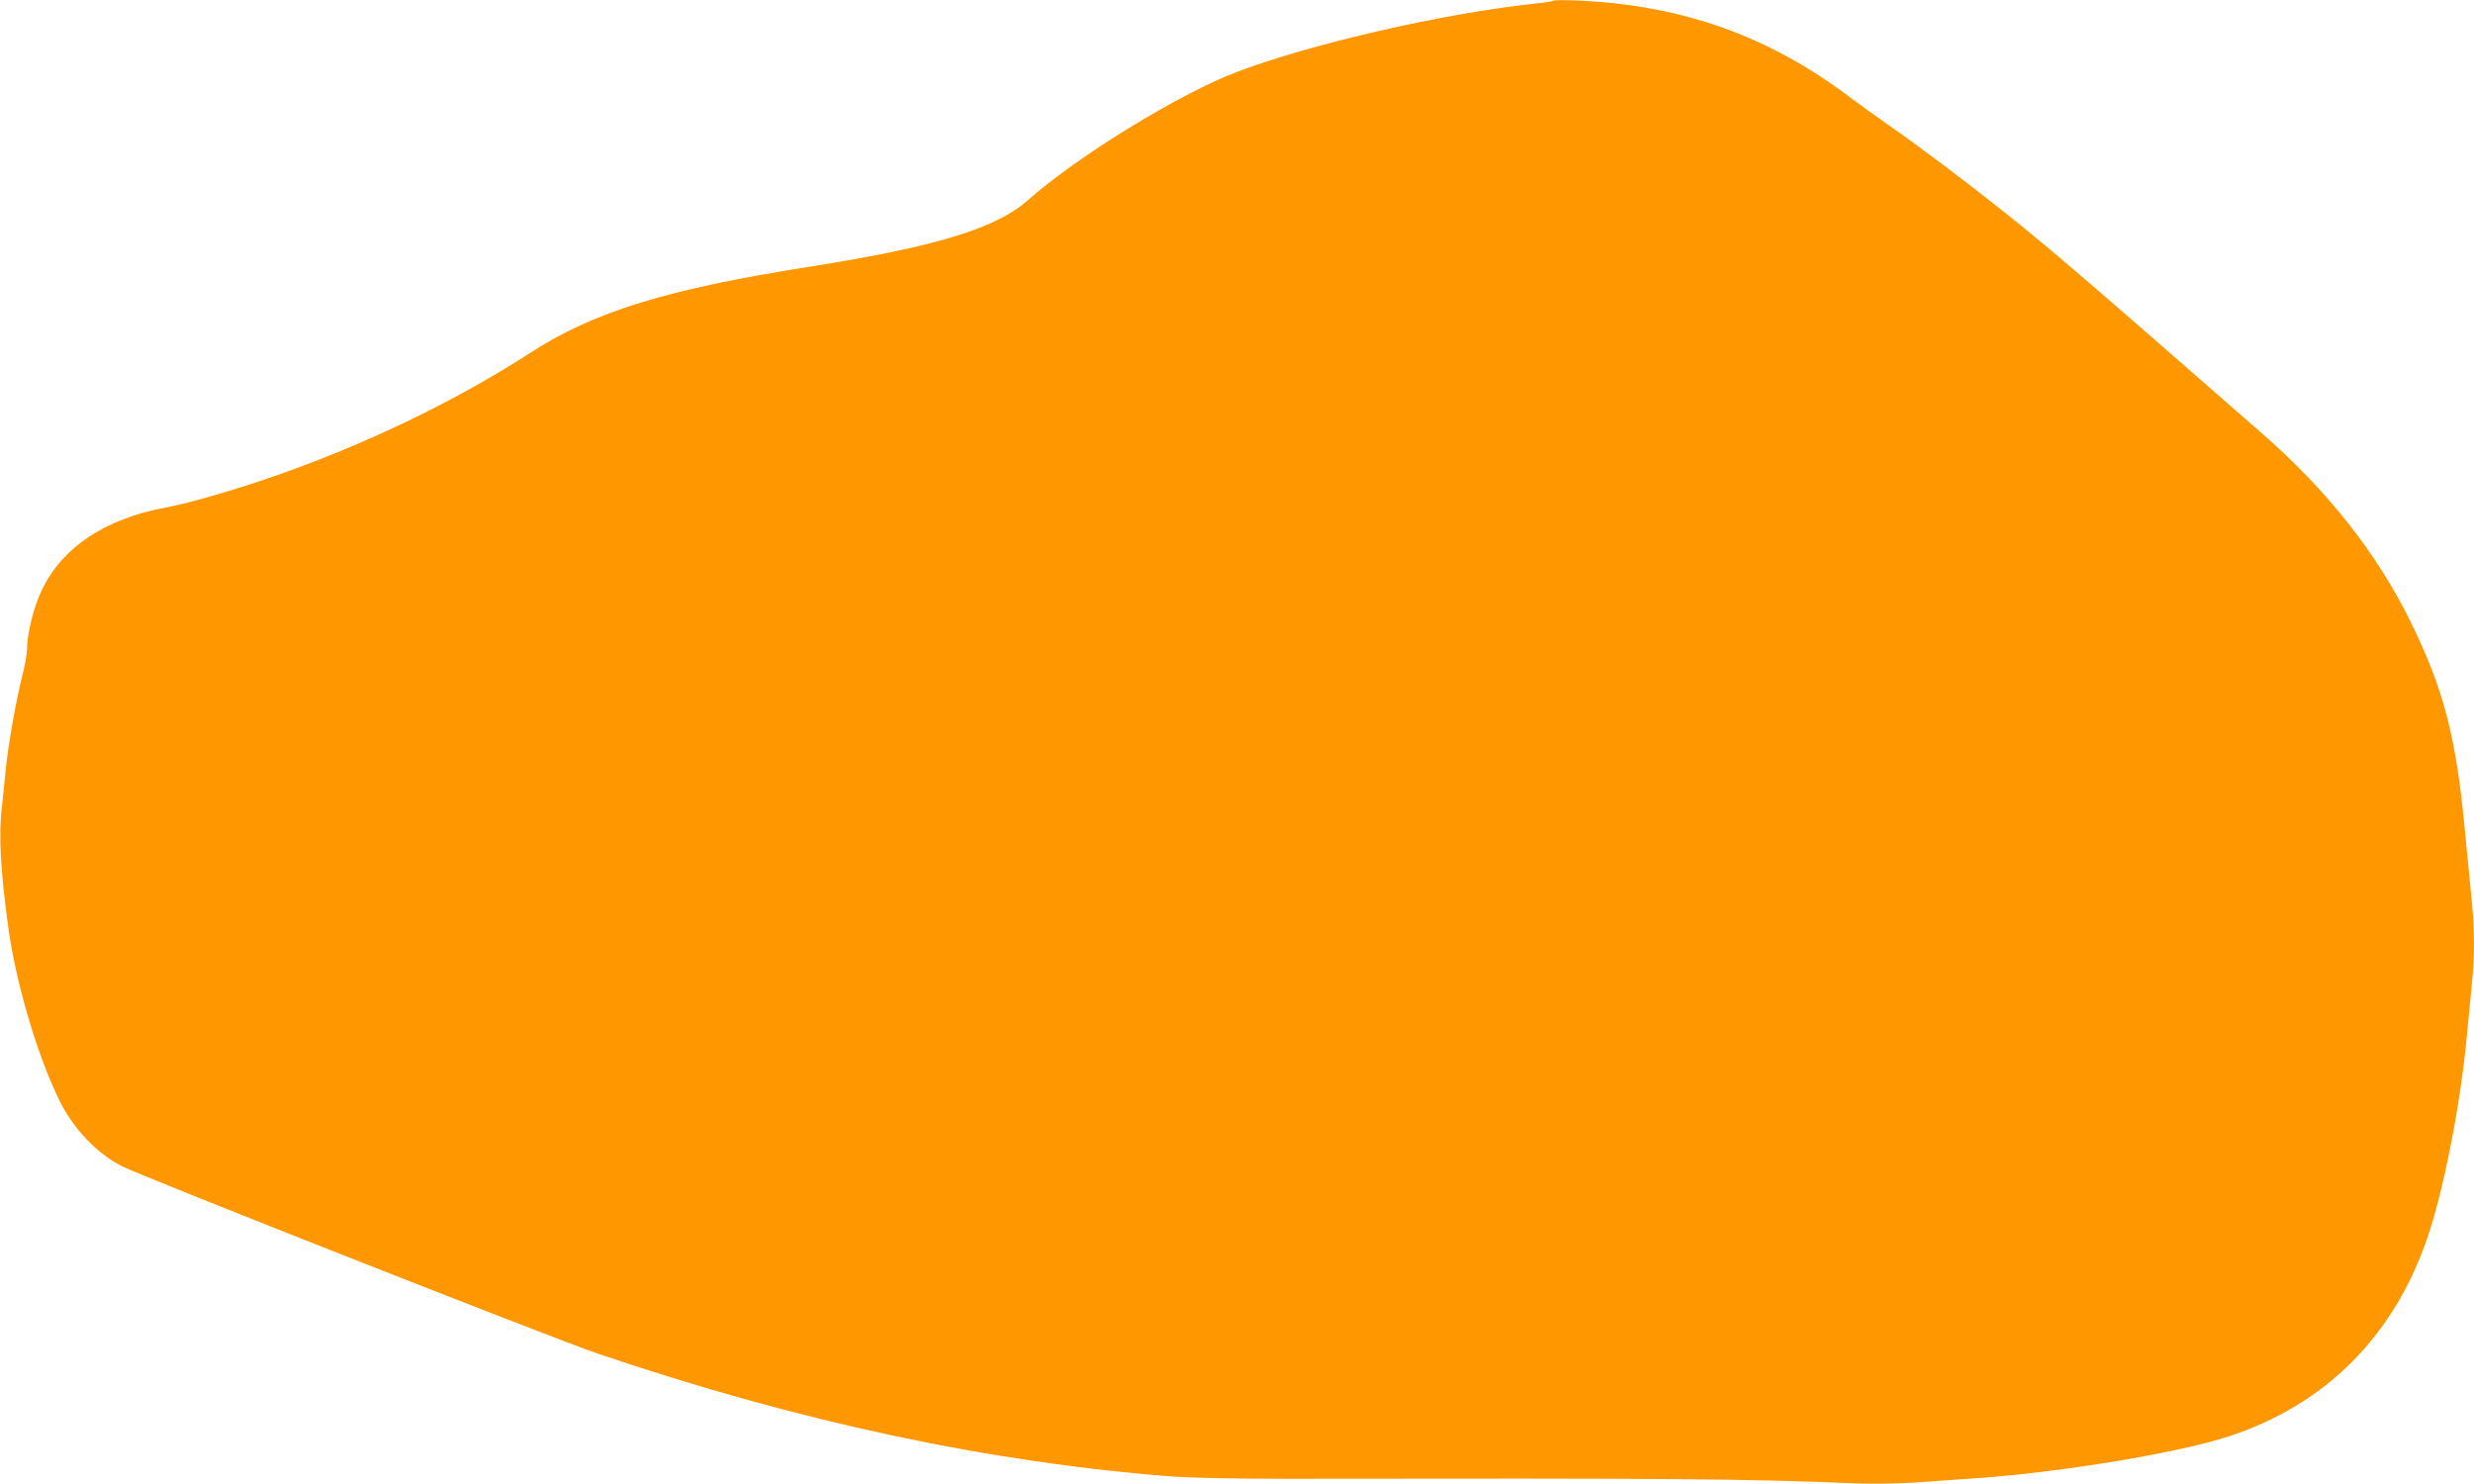 <?xml version="1.0" standalone="no"?>
<!DOCTYPE svg PUBLIC "-//W3C//DTD SVG 20010904//EN"
 "http://www.w3.org/TR/2001/REC-SVG-20010904/DTD/svg10.dtd">
<svg version="1.0" xmlns="http://www.w3.org/2000/svg"
 width="1280pt" height="768pt" viewBox="0 0 1280 768"
 preserveAspectRatio="xMidYMid meet">
<g transform="translate(0,768) scale(0.1,-0.1)"
fill="#ff9800" stroke="none">
<path d="M8040 7677 c-3 -3 -52 -11 -110 -17 -465 -50 -1145 -206 -1530 -352
-298 -113 -828 -438 -1083 -665 -163 -145 -480 -241 -1127 -343 -737 -116
-1118 -233 -1445 -445 -396 -256 -874 -485 -1357 -650 -188 -65 -420 -131
-523 -150 -344 -63 -576 -229 -671 -482 -31 -81 -54 -189 -54 -249 0 -25 -11
-89 -25 -142 -34 -137 -71 -348 -85 -482 -6 -63 -15 -151 -20 -194 -18 -146
-7 -339 35 -641 42 -290 154 -666 269 -893 70 -138 191 -264 318 -328 109 -55
2235 -893 2463 -970 1037 -352 2025 -563 2980 -636 88 -6 329 -11 535 -11
2071 3 2422 0 2998 -24 89 -3 224 -1 320 6 92 6 232 16 312 22 448 33 1042
132 1302 219 482 161 827 501 1004 988 91 248 184 718 218 1092 9 96 21 218
26 270 13 122 13 266 0 400 -6 58 -22 224 -36 370 -46 496 -110 743 -284 1096
-174 353 -429 676 -768 972 -928 812 -1090 951 -1337 1148 -185 148 -431 333
-590 444 -66 46 -154 109 -195 140 -422 321 -870 482 -1410 507 -69 3 -127 3
-130 0z"/>
</g>
</svg>
